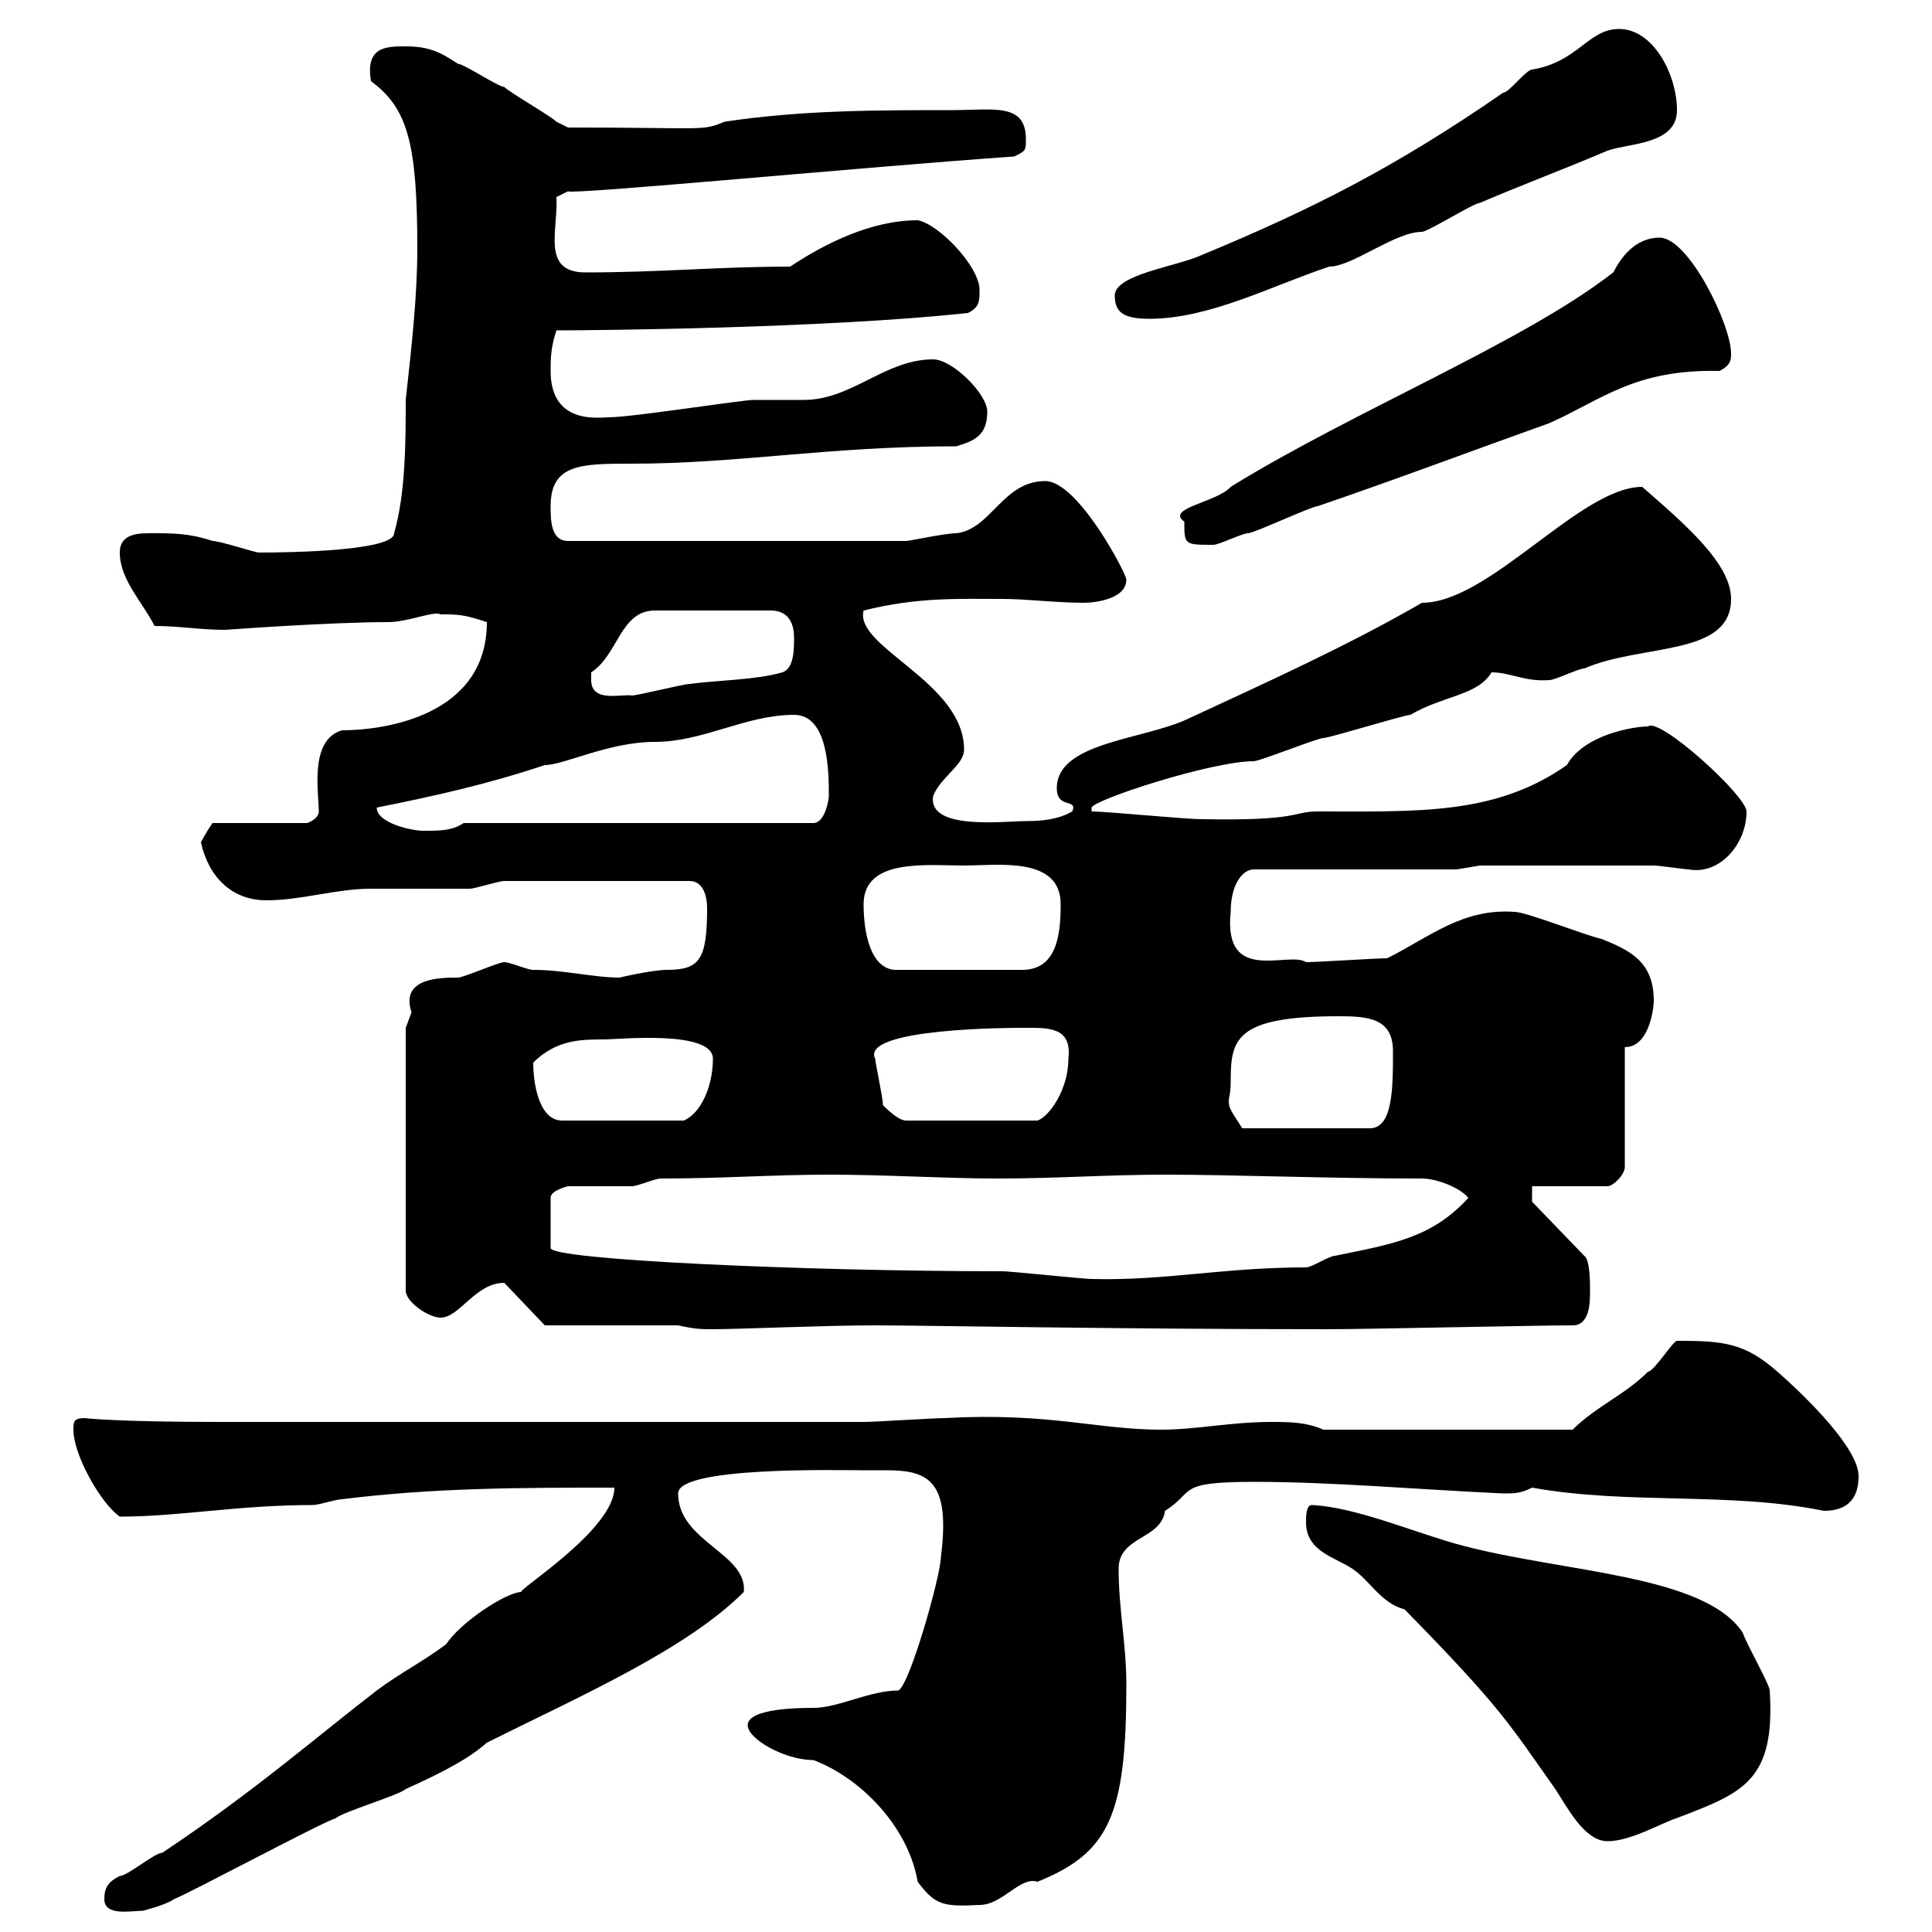 <svg xmlns="http://www.w3.org/2000/svg" xmlns:xlink="http://www.w3.org/1999/xlink" width="300" height="300"><path d="M16.20 294.90C16.20 297.60 20.40 296.70 22.20 296.70C22.20 296.70 25.80 295.80 27 294.90C29.40 294 49.50 283.20 52.20 282.30C53.10 281.40 62.10 278.70 63 277.80C69 275.10 72.90 273 75.60 270.60C90 263.40 106.50 256.20 115.50 247.20C116.10 241.20 105.30 239.40 105.30 231.90C105.30 227.70 130.20 228.30 133.50 228.30C135 228.30 136.20 228.30 137.70 228.30C144.30 228.30 147.60 230.10 146.10 241.80C146.10 244.50 141.30 261.60 139.50 262.50C135 262.50 130.20 265.20 126.30 265.20C124.50 265.20 116.10 265.20 116.10 267.90C116.10 270 121.80 273.30 126.30 273.30C133.50 276 141 283.50 142.50 292.20C145.20 295.80 146.40 296.10 152.10 295.80C155.70 295.80 158.40 291.30 161.10 292.20C172.20 287.70 174.90 282 174.90 261.60C174.90 255.30 173.70 249.90 173.70 243.60C173.70 238.50 180.30 239.10 180.90 234.60C185.70 231.60 182.40 230.10 194.70 230.10C207 230.10 220.20 231.30 233.40 231.90C235.20 231.90 236.10 231.90 237.90 231C252.90 233.70 268.50 231.60 283.20 234.60C286.80 234.60 288.60 232.80 288.60 229.20C288.60 225 280.80 217.20 276 213C270.90 208.50 267.60 208.20 260.40 208.20C259.80 208.20 256.80 213 255.90 213C252.30 216.60 247.80 218.40 244.20 222L205.50 222C202.80 220.80 200.10 220.80 197.40 220.80C191.10 220.80 185.70 222 180.30 222C170.40 222 162.90 219.30 146.70 220.20C144.90 220.20 135.90 220.80 134.10 220.80L65.70 220.80L34.20 220.80C18 220.80 12.90 220.20 13.20 220.20C11.40 220.20 11.40 220.80 11.40 222C11.40 225.90 15.60 233.40 18.60 235.50C27.90 235.50 36.90 233.70 48.60 233.70C49.50 233.70 52.20 232.80 53.10 232.80C67.50 231 81 231 95.40 231C95.40 237.60 79.80 247.20 81 247.20C78.60 247.20 71.40 252 69.30 255.30C65.70 258 62.10 259.80 58.50 262.50C49.50 269.40 39.60 278.10 25.20 287.70C24 287.70 19.80 291.30 18.60 291.30C16.80 292.20 16.20 293.10 16.20 294.90ZM218.10 249.90C233.10 265.20 234.30 267.60 241.50 277.80C243.30 280.50 246 285.90 249.60 285.90C253.20 285.90 257.70 283.20 260.40 282.30C270.60 278.40 275.70 276.60 274.80 262.50C274.80 261.60 271.20 255.30 270.60 253.50C264.60 244.50 243 244.20 227.10 240C220.20 238.20 210.60 234 203.70 233.70C202.80 233.70 202.80 235.50 202.80 236.40C202.80 240.90 207.30 241.80 210 243.60C212.70 245.40 214.50 249 218.10 249.90ZM105.30 205.80C108 206.40 108.90 206.40 110.70 206.40C114.60 206.40 128.10 205.80 135.90 205.80C143.40 205.80 173.10 206.40 206.40 206.40C211.80 206.40 238.80 205.80 244.20 205.80C246.90 205.80 246.90 202.20 246.90 200.40C246.90 199.20 246.90 195.60 246 195L237.90 186.60L237.90 184.20L249.60 184.20C250.50 184.20 252.30 182.40 252.30 181.20L252.30 162.60C256.20 162.60 256.80 156.30 256.80 155.40C256.80 149.40 253.20 147.60 248.70 145.80C246 145.20 237 141.60 235.20 141.60C227.10 141 222 145.50 215.40 148.80C213.60 148.80 204.60 149.40 202.80 149.40C200.10 147.60 189.90 153 191.10 141.60C191.10 137.40 192.90 135 194.70 135L226.20 135L229.80 134.40L256.80 134.40C257.70 134.40 261.60 135 262.20 135C267 135.90 271.20 131.10 271.20 126C271.20 123.60 257.70 111.30 255.90 112.80C253.80 112.80 246 114 243.30 118.80C232.20 126.60 220.20 126 204.60 126C200.70 126 201.90 127.50 186.60 127.20C183.90 127.20 171.90 126 169.50 126L169.50 125.40C169.80 124.20 188.10 118.20 194.70 118.20C195.60 118.20 204.60 114.60 205.50 114.60C206.40 114.60 218.10 111 219 111C224.10 108 229.50 108 231.60 104.40C234.60 104.40 236.70 105.90 240.60 105.60C241.50 105.60 245.10 103.80 246 103.80C255 99.90 268.80 102 268.80 93C268.80 87.60 261.90 81.60 255 75.60C245.40 75.60 231.30 93.60 220.80 93.60C209.40 100.20 196.80 105.90 184.50 111.60C177.60 114.90 164.10 115.20 164.10 122.40C164.10 125.70 167.40 123.90 166.50 126C164.40 127.20 162 127.50 159.30 127.50C156 127.50 144 129 144.90 123.60C146.10 120.60 149.70 118.80 149.70 116.40C149.70 105.90 132.60 100.50 134.10 94.80C142.50 92.70 148.80 93 155.70 93C159.30 93 164.10 93.60 168.30 93.60C170.10 93.60 174.90 93 174.90 90C174.90 89.10 167.40 74.70 162.30 74.70C155.70 74.70 153.90 82.20 148.50 82.80C146.70 82.80 141.30 84 140.70 84L88.20 84C85.50 84 85.50 80.70 85.50 78.60C85.50 72 90.30 72 98.10 72C114.60 72 128.70 69.30 148.50 69.30C151.50 68.40 153.30 67.50 153.30 63.90C153.30 61.20 147.90 55.80 144.90 55.80C137.40 55.80 132.30 62.10 124.80 62.10C122.40 62.10 119.40 62.10 117 62.10C115.20 62.10 98.10 64.80 94.50 64.80C93 64.80 85.50 66 85.50 57.60C85.50 55.80 85.50 54 86.40 51.30C91.80 51.30 128.10 51 150.30 48.60C152.10 47.70 152.10 46.80 152.10 45C152.10 41.40 145.80 34.80 142.50 34.20C135.30 34.20 128.10 37.80 122.70 41.40C111.60 41.40 102.60 42.30 90.90 42.30C84 42.30 86.70 35.70 86.40 30.60L88.20 29.70C88.50 30.30 135.60 25.80 157.50 24.30C159.30 23.40 159.30 23.40 159.30 21.60C159.30 15.90 154.20 17.10 147.90 17.10C135.90 17.10 124.50 17.10 112.50 18.90C108.90 20.40 109.80 19.80 88.20 19.80C88.20 19.80 86.40 18.90 86.40 18.90C85.50 18 79.20 14.40 78.30 13.50C77.40 13.50 72 9.90 71.10 9.90C68.40 8.10 66.60 7.20 63 7.20C60 7.20 56.70 7.20 57.60 12.60C63.30 16.80 64.80 22.20 64.80 38.70C64.80 45.90 63.90 54 63 62.10C63 68.40 63 76.50 61.20 82.80C61.20 85.50 45.60 85.80 40.20 85.80C39.60 85.80 34.20 84 33 84C29.40 82.80 27 82.80 23.40 82.80C21.60 82.80 18.60 82.80 18.60 85.80C18.60 90 22.20 93.60 24 97.20C27.90 97.20 30.90 97.80 35.10 97.80C34.80 97.80 51.30 96.60 60.30 96.60C63.30 96.60 67.50 94.80 68.40 95.40C71.10 95.40 72 95.40 75.60 96.60C75.60 111.30 59.40 113.40 53.10 113.40C48 114.90 49.50 123 49.50 126C49.50 127.20 47.70 127.80 47.70 127.80L33 127.80C32.40 128.70 31.80 129.60 31.20 130.80C32.40 136.20 36 139.80 41.40 139.80C46.80 139.80 52.20 138 57.60 138C59.40 138 71.10 138 72.90 138C73.80 138 77.40 136.80 78.30 136.80L107.10 136.80C109.20 136.80 109.80 139.20 109.80 141C109.80 149.10 108.60 150.60 103.50 150.60C101.40 150.60 96 151.80 96.30 151.80C92.10 151.80 87.60 150.60 82.80 150.60C81.90 150.60 79.20 149.40 78.30 149.40C77.40 149.40 72 151.80 71.10 151.80C68.40 151.80 62.10 151.80 63.90 157.20C63.90 157.20 63 159.60 63 159.60L63 200.40C63 202.20 66.60 204.60 68.40 204.60C71.40 204.60 73.80 199.20 78.30 199.20L84.60 205.80ZM88.20 184.20C90 184.20 96.30 184.20 98.10 184.20C99 184.20 101.70 183 102.60 183C112.20 183 120 182.40 128.70 182.40C137.70 182.40 146.70 183 155.10 183C163.80 183 172.20 182.40 180.90 182.40C191.40 182.40 206.40 183 220.80 183C223.20 183 226.80 184.50 228 186C222.30 192.30 216 193.20 207.30 195C206.40 195 203.70 196.80 202.80 196.80C189.90 196.80 180.90 198.90 169.50 198.60C168.30 198.60 156.90 197.40 155.70 197.40C124.50 197.40 85.50 195.60 85.50 193.80L85.50 186C85.50 184.80 88.20 184.20 88.20 184.20ZM191.10 168C191.10 161.40 191.70 157.80 207.90 157.80C212.40 157.80 216.30 158.10 216.30 163.20C216.30 168.90 216.30 175.20 212.70 175.20L192.90 175.20C191.40 172.80 190.80 172.20 190.80 171C190.80 170.40 191.10 169.80 191.10 168ZM82.80 165C86.40 161.40 90.30 161.40 93.90 161.40C96 161.40 110.70 159.90 110.70 164.40C110.70 168.60 108.90 172.80 106.20 174L87.30 174C83.70 174 82.80 168.30 82.80 165ZM137.10 171.60C137.10 170.40 135.90 165 135.90 164.40C133.50 159.60 157.50 159.60 158.70 159.60C162.60 159.60 166.50 159.30 165.90 164.40C165.90 169.20 162.90 173.40 161.10 174L140.70 174C139.50 174 137.70 172.20 137.10 171.60ZM134.10 140.40C134.10 133.20 144 134.40 149.70 134.40C154.80 134.40 164.70 132.90 164.70 140.40C164.70 145.20 164.10 150.60 158.70 150.60L138.90 150.60C135.30 150.30 134.10 145.20 134.10 140.40ZM58.50 125.40C67.50 123.60 75.60 121.80 84.60 118.80C87.60 118.80 94.50 115.20 101.70 115.20C109.20 115.20 115.80 111 123.30 111C128.70 111 128.70 120 128.70 123.60C128.70 124.20 128.10 127.80 126.30 127.80L72 127.80C70.20 129 68.40 129 65.70 129C63.90 129 58.50 127.80 58.50 125.40ZM91.80 105.60C91.80 105.60 91.80 104.40 91.80 104.40C96 101.70 96.30 94.80 101.70 94.80L119.70 94.80C122.70 94.80 123.30 97.20 123.30 99C123.30 100.80 123.30 103.80 121.50 104.40C117.30 105.60 111.60 105.60 107.10 106.20C106.20 106.20 99 108 98.10 108C96.60 107.70 91.80 109.20 91.80 105.60ZM183.90 81C183.90 84.60 183.90 84.60 188.40 84.60C189.30 84.60 192.90 82.80 193.80 82.80C194.70 82.80 203.70 78.60 204.60 78.60C216.90 74.40 228 70.20 240.60 65.70C248.70 62.10 253.80 57.30 267 57.60C268.80 56.70 268.80 55.80 268.80 54.90C268.80 50.40 262.20 36.90 257.70 36.90C252.60 36.90 250.50 42.60 250.50 42.30C236.70 53.10 210 63.90 191.10 75.60C189 78 180.90 78.90 183.90 81ZM173.10 45.90C173.10 48.60 174.60 49.50 178.50 49.50C187.80 49.50 197.40 44.40 206.40 41.40C210 41.40 216.60 36 220.80 36C221.70 36 228.90 31.50 229.80 31.50C236.10 28.80 243.30 26.10 249.60 23.40C252.90 22.20 260.40 22.50 260.40 17.10C260.40 11.70 256.80 4.50 251.40 4.50C246.60 4.50 245.10 9.60 237.90 10.80C237 10.80 234.30 14.40 233.40 14.40C216.90 25.80 204 32.40 186.60 39.60C182.70 41.40 173.10 42.60 173.10 45.90Z"/></svg>